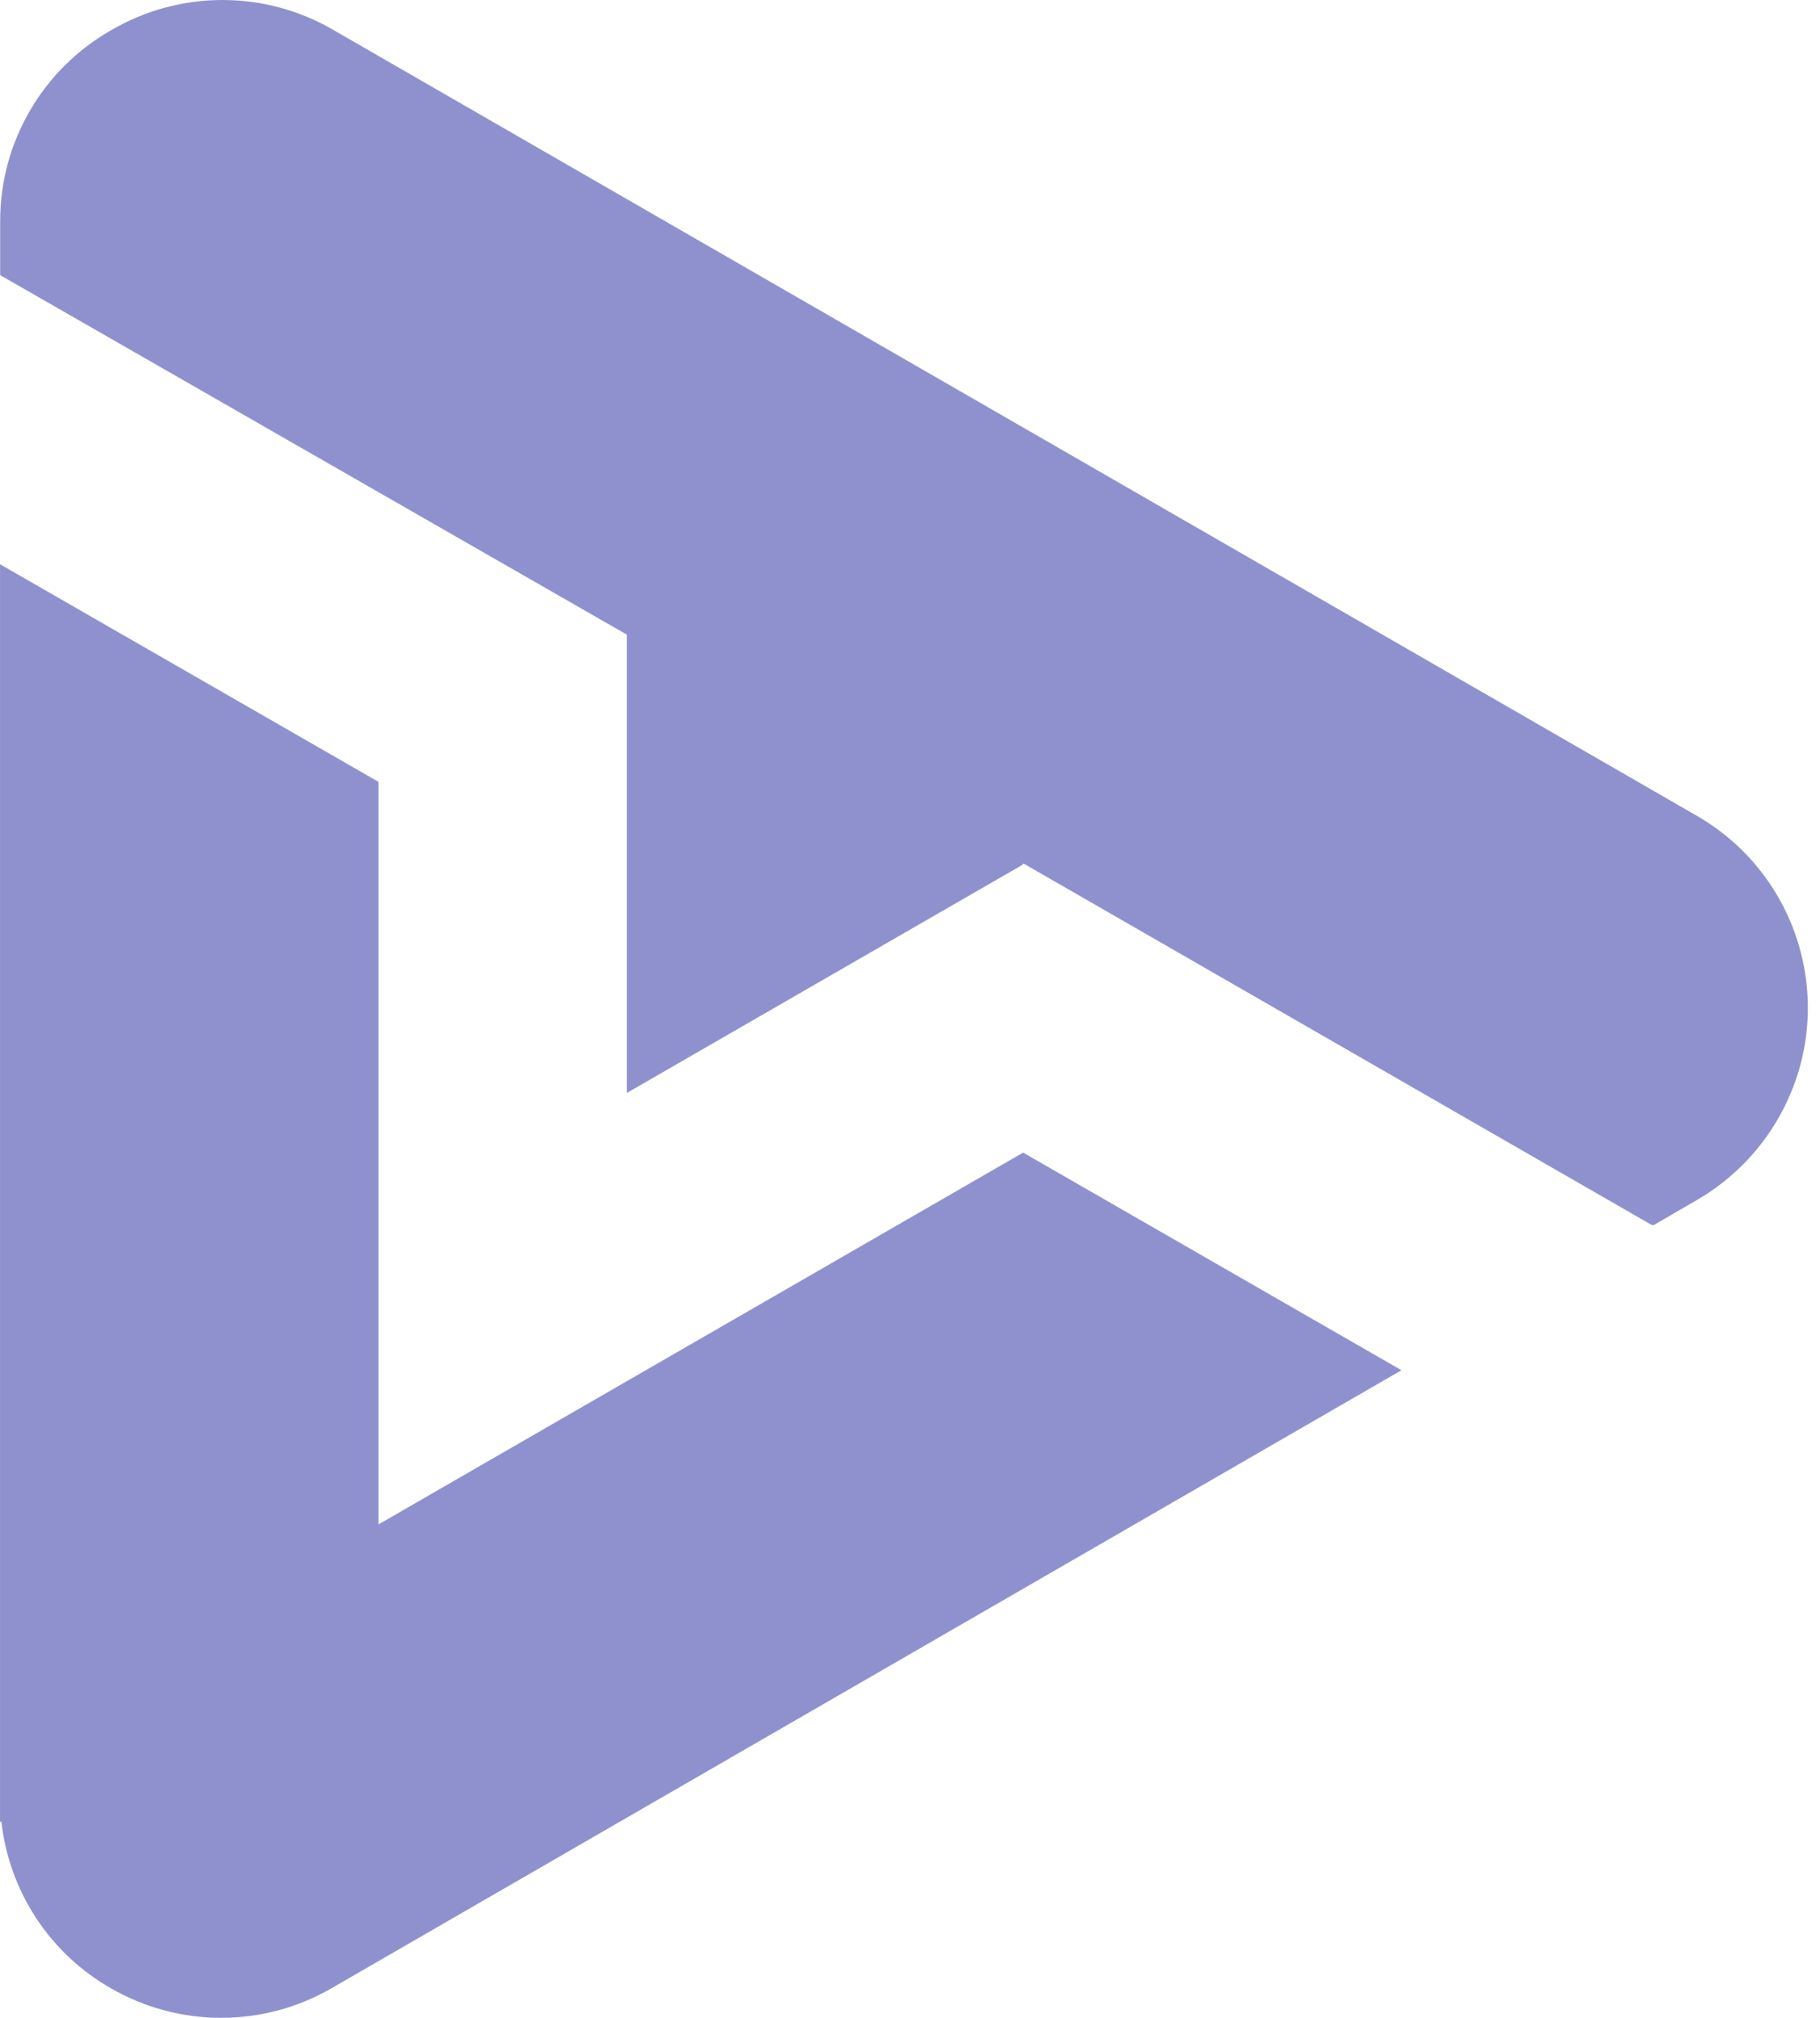 <svg width="19.85" height="22" viewBox="0 0 120 133" fill="none" xmlns="http://www.w3.org/2000/svg">
<path d="M111.982 53.83L21.997 1.984C17.467 -0.661 11.868 -0.661 7.339 1.984C2.8 4.559 3.80576e-05 9.381 0.01 14.591V18.135L41.333 41.832V72.037L67.409 57.005L67.459 56.915L67.509 56.945L67.519 56.935L108.923 80.752L108.963 80.732L109.013 80.762L111.972 79.045C114.112 77.787 115.901 76 117.161 73.864C121.281 66.897 118.961 57.933 111.982 53.83Z" fill="#8F91CF"/>
<path d="M24.956 100.476V51.535L0 37.19V114.87V118.454V120.101L0.09 120.051C0.59 124.633 3.26 128.755 7.329 131.061C11.818 133.646 17.347 133.646 21.837 131.061L92.405 90.315L67.459 75.971L24.956 100.476Z" fill="#8F91CF"/>
</svg>
